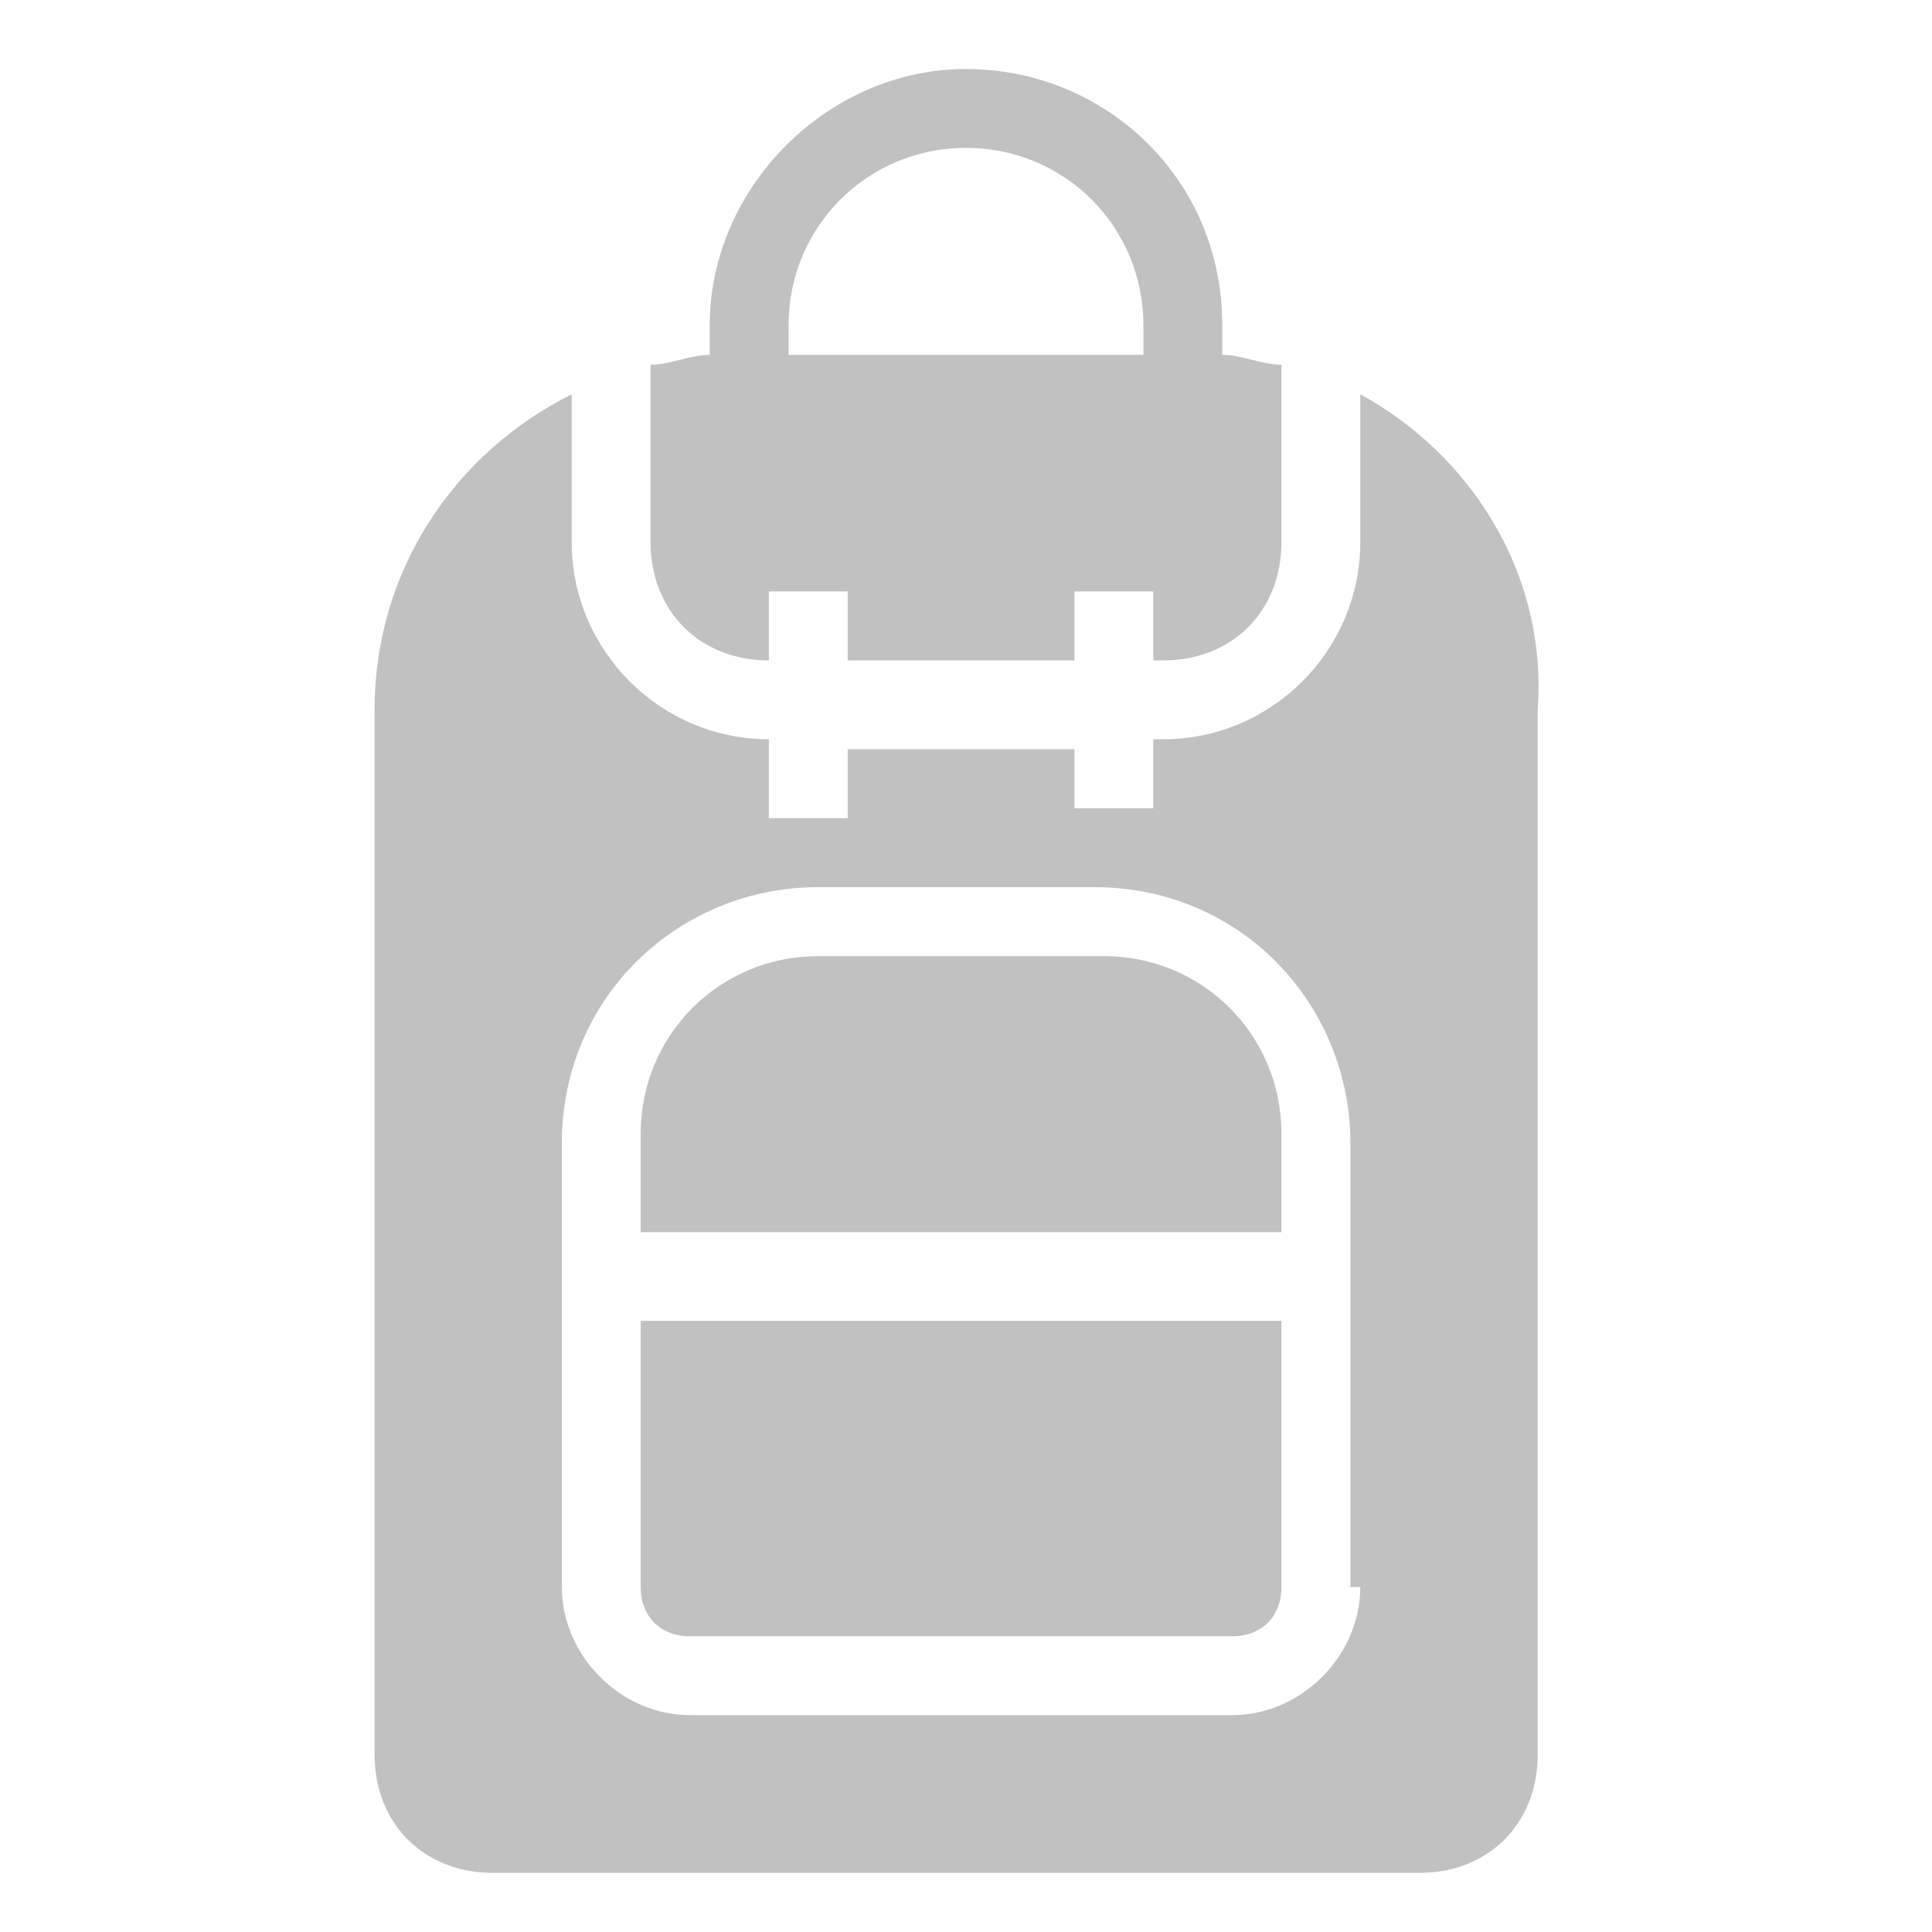 <?xml version="1.0" encoding="utf-8"?>
<!-- Generator: Adobe Illustrator 22.0.1, SVG Export Plug-In . SVG Version: 6.00 Build 0)  -->
<svg version="1.1" id="Layer_1" xmlns="http://www.w3.org/2000/svg" xmlns:xlink="http://www.w3.org/1999/xlink" x="0px" y="0px"
	 viewBox="0 0 19.6 19.6" style="enable-background:new 0 0 19.6 19.6;" xml:space="preserve">
<style type="text/css">
	.st0{fill:#C1C1C1;}
</style>
<g>
	<path class="st0" d="M11.2,9.7H8.3c-1,0-1.8,0.8-1.8,1.8v1H13v-1C13,10.5,12.2,9.7,11.2,9.7z"/>
	<path class="st0" d="M6.5,16.1c0,0.3,0.2,0.5,0.5,0.5h5.5c0.3,0,0.5-0.2,0.5-0.5v-2.7H6.5V16.1z"/>
	<path class="st0" d="M7.8,6.7V6h0.8v0.7h2.3V6h0.8v0.7h0.1c0.7,0,1.2-0.5,1.2-1.2V3.7c-0.2,0-0.4-0.1-0.6-0.1V3.3
		c0-1.5-1.2-2.6-2.6-2.6S7.2,1.9,7.2,3.3v0.3C7,3.6,6.8,3.7,6.6,3.7v1.8C6.6,6.2,7.1,6.7,7.8,6.7z M8,3.3c0-1,0.8-1.8,1.8-1.8
		s1.8,0.8,1.8,1.8v0.3H8V3.3z"/>
	<path class="st0" d="M13.8,4v1.5c0,1.1-0.9,2-2,2h-0.1v0.7h-0.8V7.6H8.6v0.7H7.8V7.5c-1.1,0-2-0.9-2-2V4c-1.2,0.6-2,1.8-2,3.2v10.6
		c0,0.7,0.5,1.2,1.2,1.2h9.4c0.7,0,1.2-0.5,1.2-1.2V7.2C15.7,5.8,14.9,4.6,13.8,4z M13.8,16.1c0,0.7-0.6,1.3-1.3,1.3H7
		c-0.7,0-1.3-0.6-1.3-1.3v-4.5c0-1.5,1.2-2.6,2.6-2.6h2.8c1.5,0,2.6,1.2,2.6,2.6V16.1z"/>
</g>
</svg>
